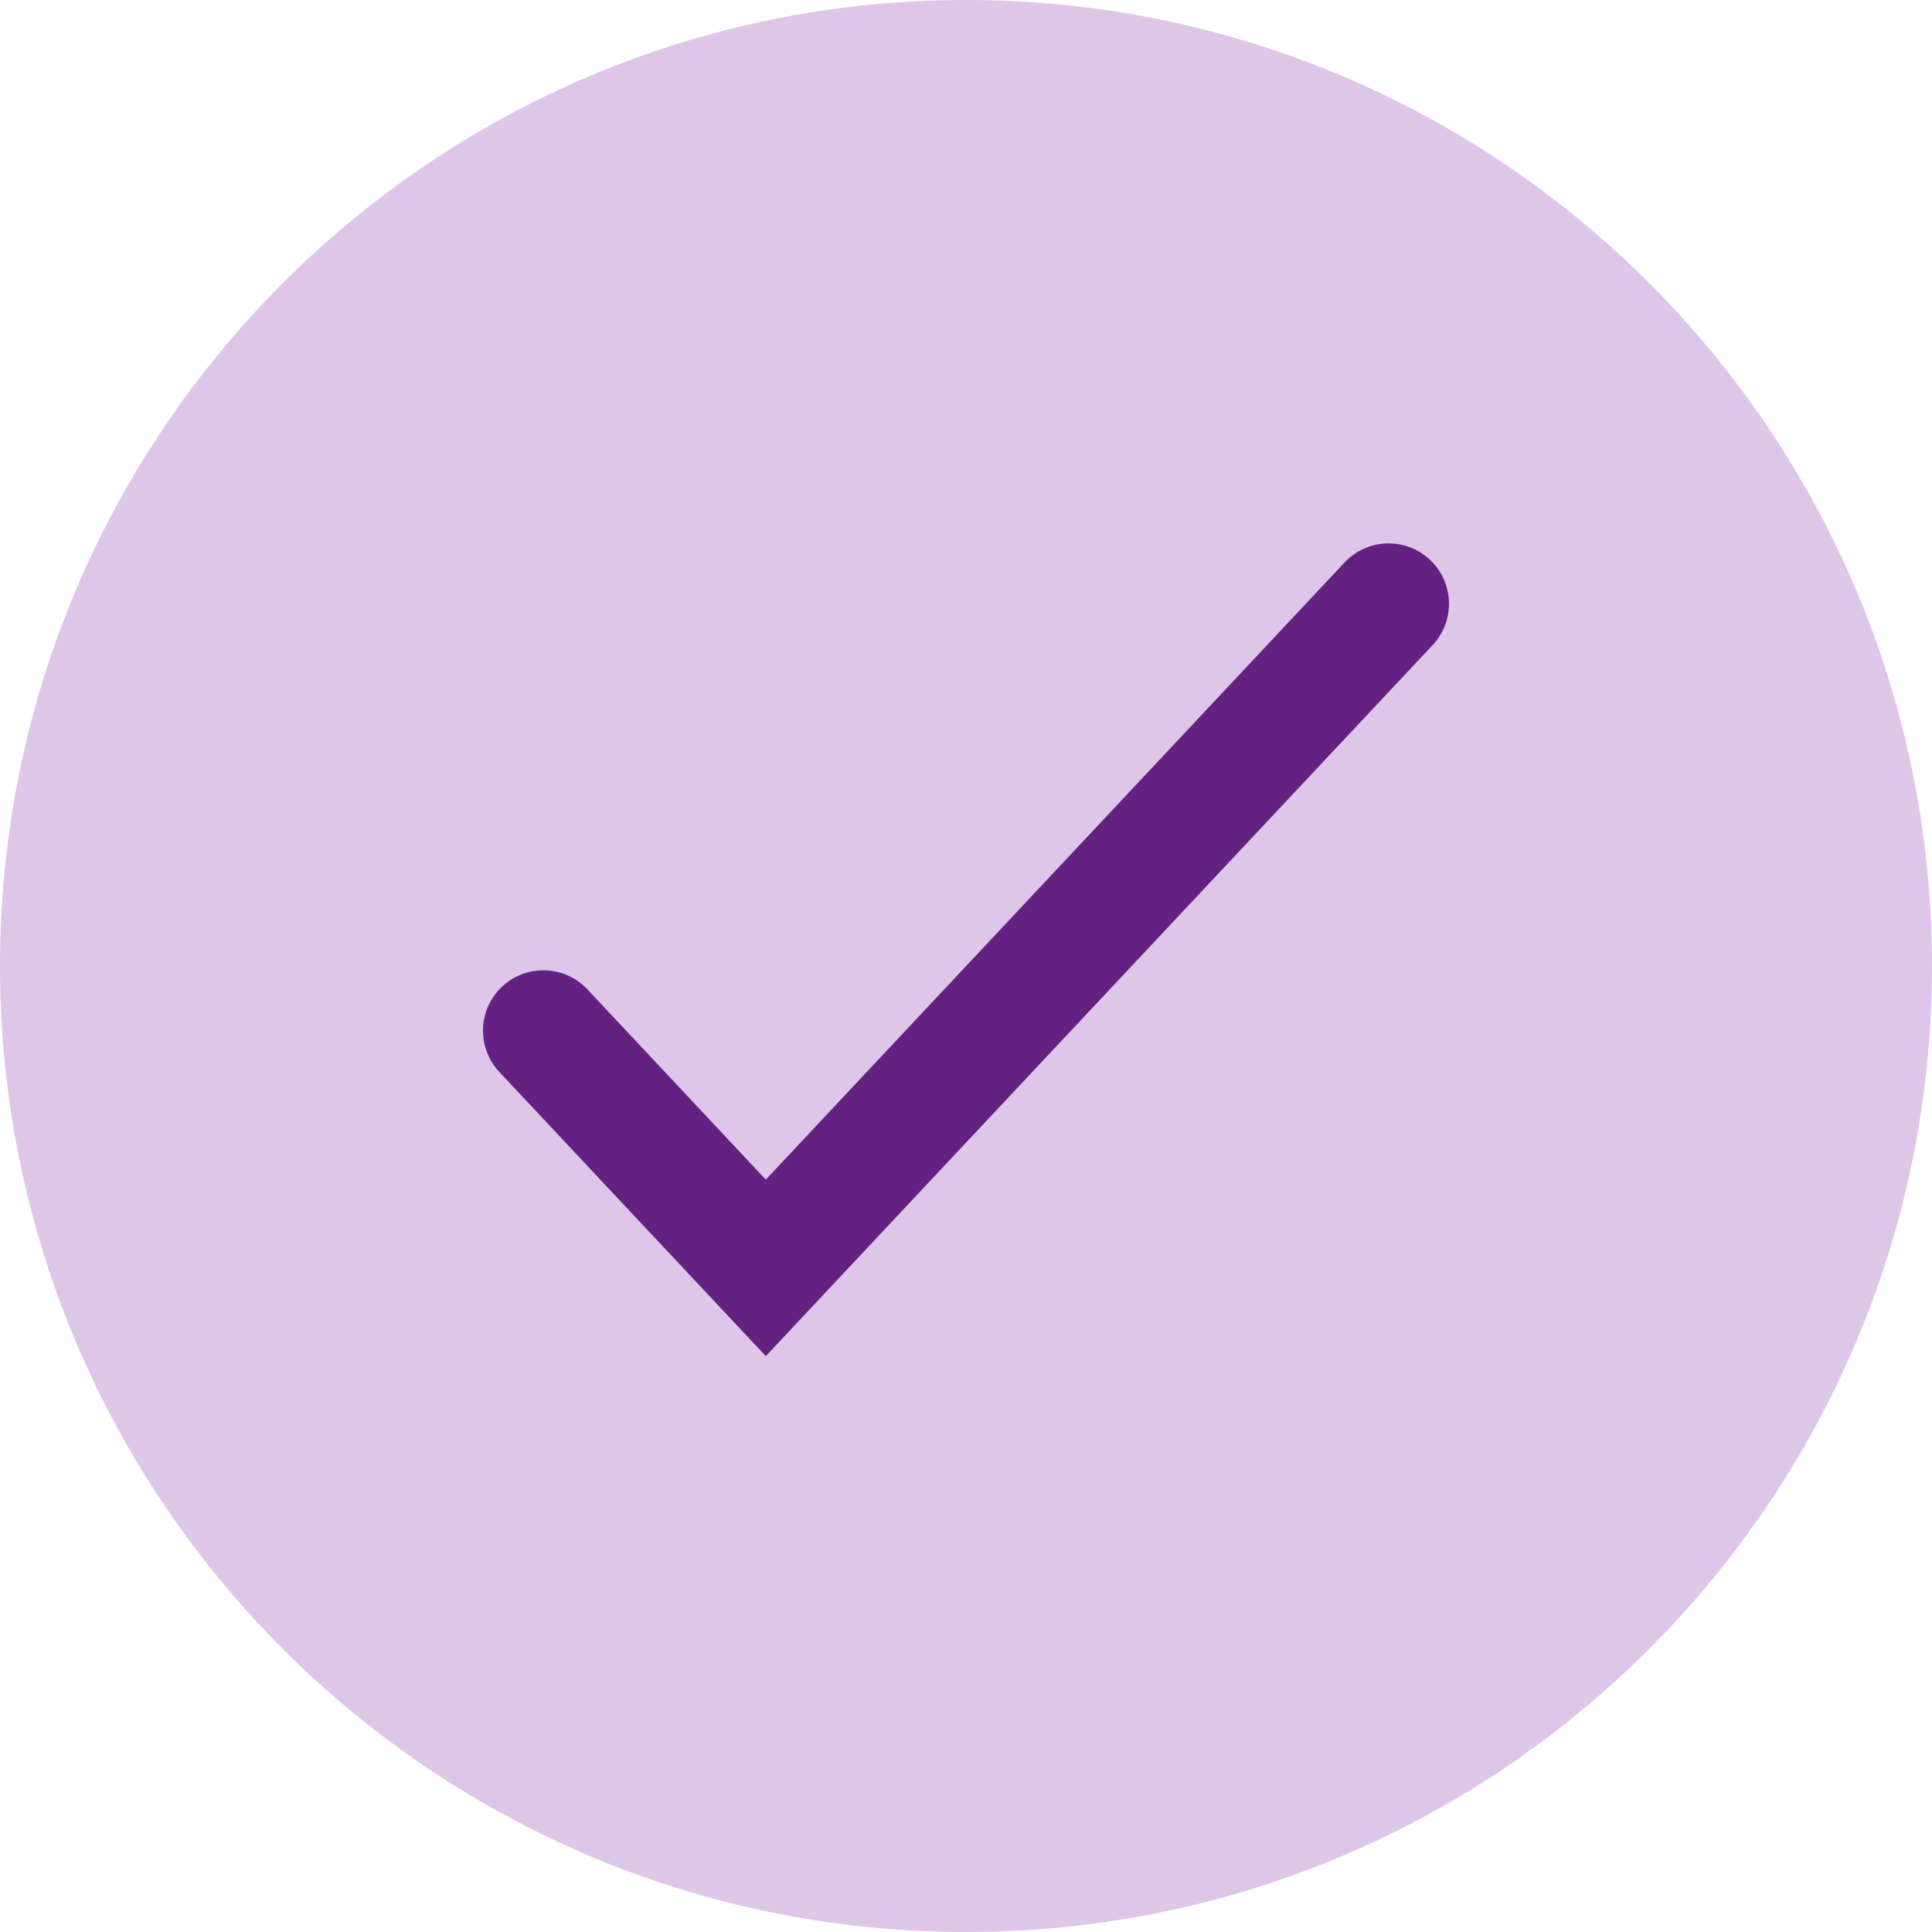 <svg xmlns="http://www.w3.org/2000/svg" width="32" height="32" viewBox="0 0 32 32" fill="none"><path d="M0 16C0 7.163 7.163 0 16 0C24.837 0 32 7.163 32 16C32 24.837 24.837 32 16 32C7.163 32 0 24.837 0 16Z" fill="#DDC6E8"></path><path d="M9 17.071L12.684 21L23 10" stroke="#642182" stroke-width="2" stroke-linecap="round"></path></svg>